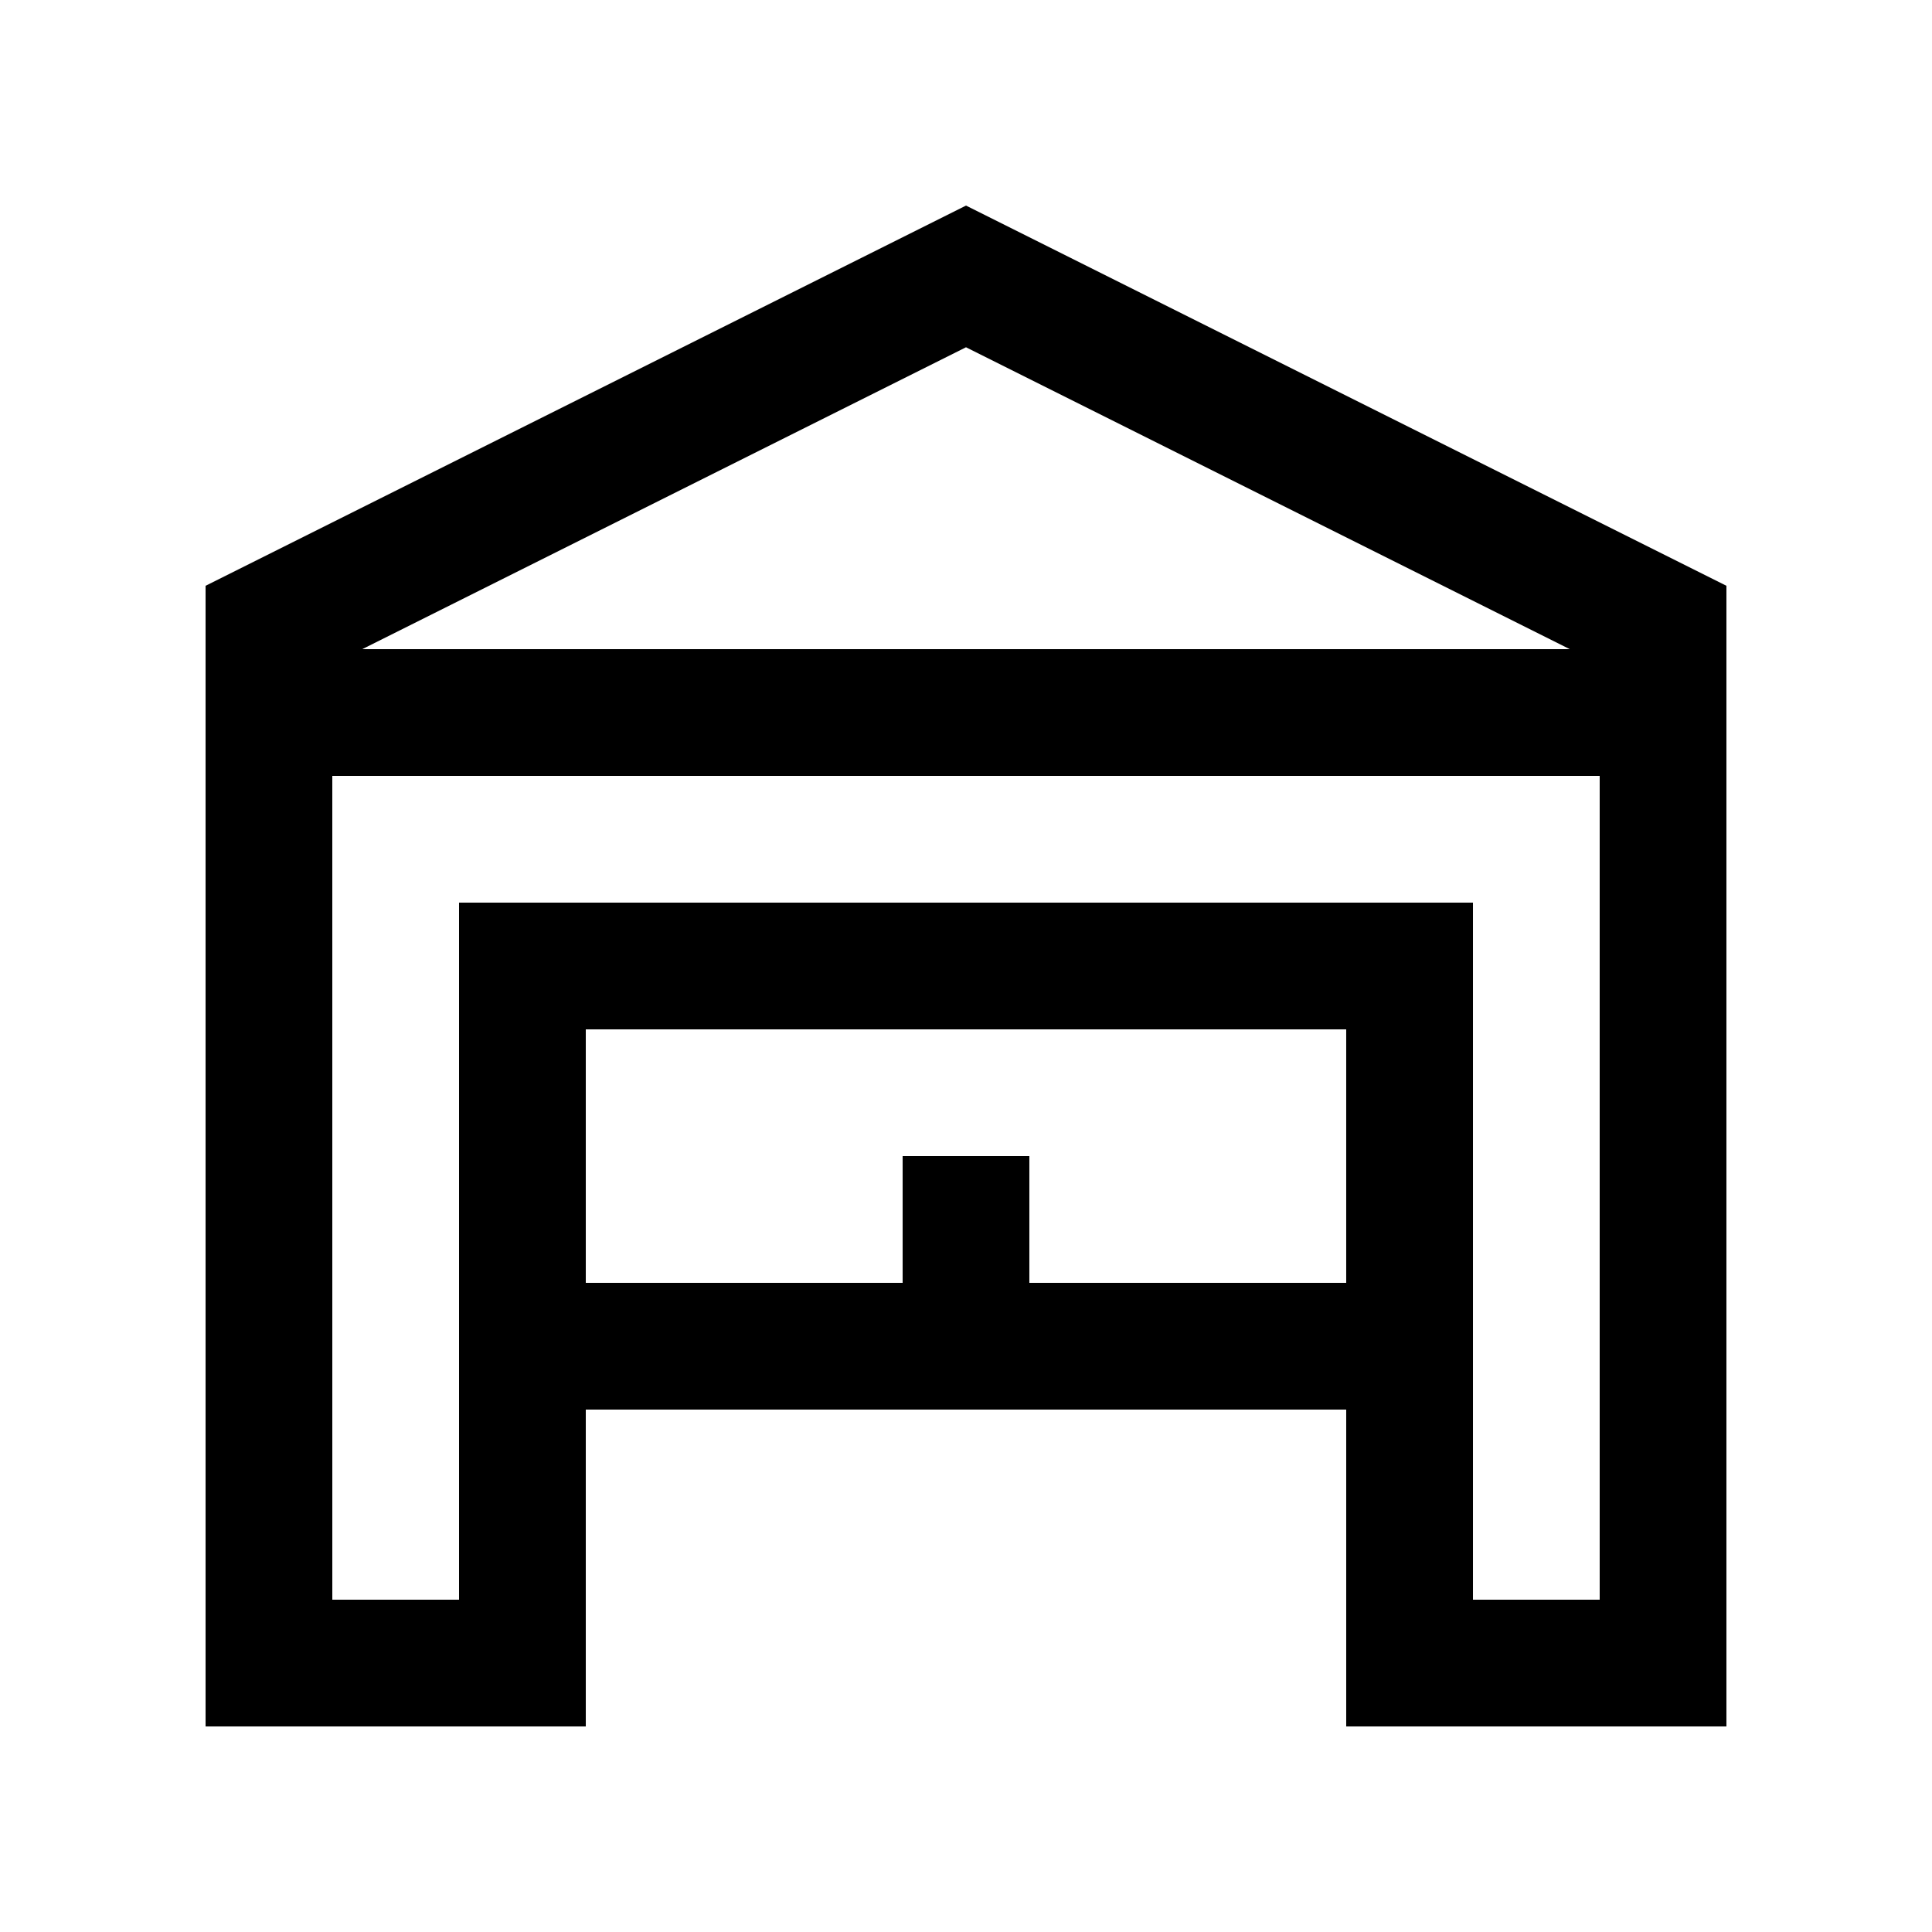 <?xml version="1.0" encoding="UTF-8"?>
<!-- Uploaded to: SVG Repo, www.svgrepo.com, Generator: SVG Repo Mixer Tools -->
<svg fill="#000000" width="800px" height="800px" version="1.1" viewBox="144 144 512 512" xmlns="http://www.w3.org/2000/svg">
 <path d="m400 198.48-201.52 100.76v302.29h100.76v-83.973h201.52v83.973h100.76v-302.29zm160 117.55h-320l160-80zm-143.21 167.94v-33.59h-33.582v33.59h-83.969v-67.18h201.52v67.18zm117.56 83.965v-184.73h-268.7v184.73h-33.582l-0.004-218.32h335.87v218.32z"/>
</svg>